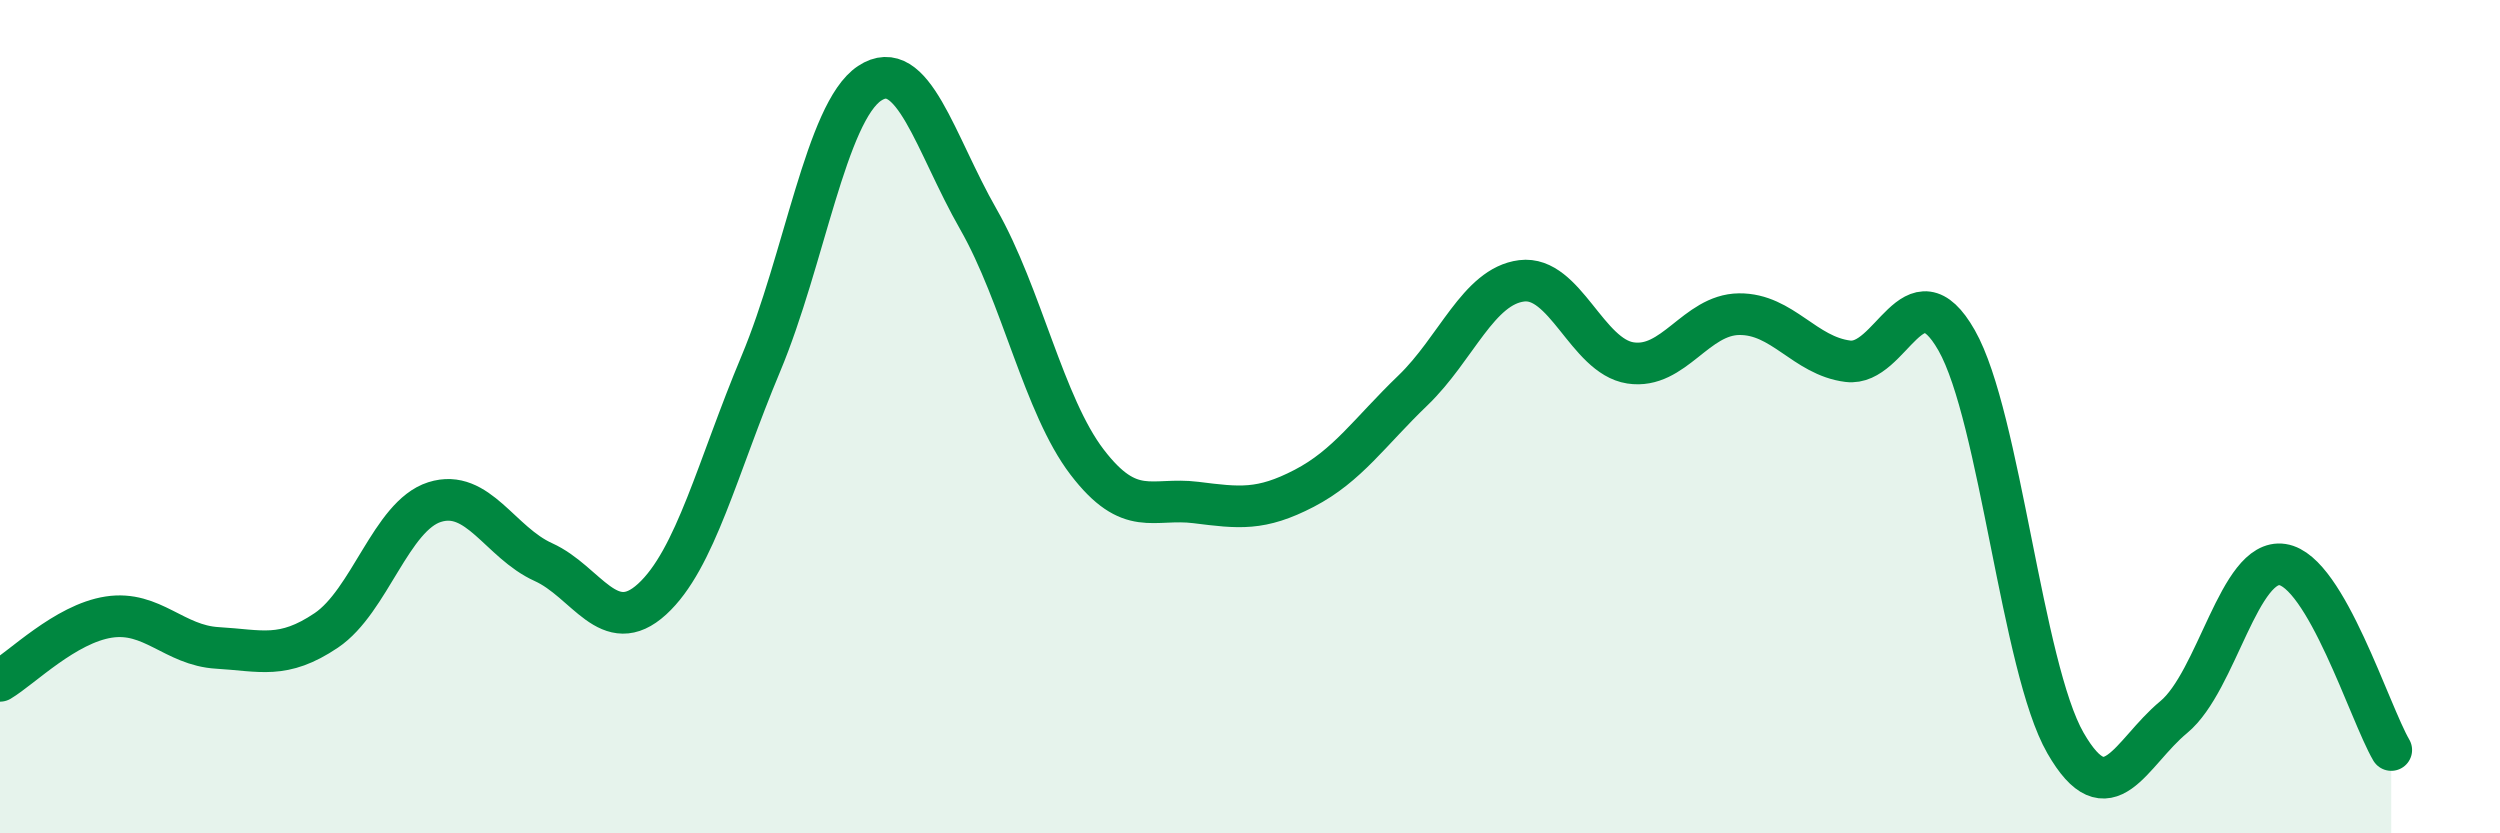 
    <svg width="60" height="20" viewBox="0 0 60 20" xmlns="http://www.w3.org/2000/svg">
      <path
        d="M 0,16.34 C 0.52,16.03 1.57,14.97 2.61,14.81 C 3.65,14.65 4.18,15.49 5.22,15.55 C 6.26,15.61 6.79,15.83 7.83,15.13 C 8.87,14.43 9.39,12.38 10.43,12.05 C 11.47,11.72 12,13.02 13.04,13.49 C 14.08,13.96 14.61,15.33 15.65,14.38 C 16.69,13.43 17.22,11.21 18.26,8.73 C 19.3,6.25 19.83,2.69 20.87,2 C 21.91,1.31 22.44,3.44 23.48,5.26 C 24.52,7.08 25.05,9.73 26.09,11.09 C 27.13,12.45 27.66,11.93 28.7,12.06 C 29.74,12.19 30.26,12.26 31.3,11.72 C 32.34,11.18 32.87,10.37 33.91,9.37 C 34.95,8.37 35.48,6.87 36.52,6.74 C 37.56,6.61 38.09,8.55 39.13,8.71 C 40.17,8.87 40.7,7.55 41.74,7.54 C 42.78,7.53 43.31,8.54 44.35,8.67 C 45.39,8.8 45.92,6.34 46.96,8.17 C 48,10 48.53,16.02 49.57,17.83 C 50.61,19.64 51.13,18.07 52.17,17.21 C 53.21,16.35 53.74,13.39 54.78,13.55 C 55.82,13.71 56.87,17.11 57.39,18L57.39 20L0 20Z"
        fill="#008740"
        opacity="0.1"
        stroke-linecap="round"
        stroke-linejoin="round"
      />
      <path
        d="M 0,16.34 C 0.52,16.03 1.57,14.97 2.61,14.81 C 3.65,14.65 4.18,15.49 5.22,15.55 C 6.26,15.61 6.79,15.83 7.83,15.13 C 8.87,14.43 9.39,12.38 10.43,12.05 C 11.47,11.72 12,13.02 13.04,13.49 C 14.08,13.96 14.61,15.33 15.65,14.38 C 16.69,13.43 17.22,11.21 18.26,8.73 C 19.3,6.25 19.83,2.69 20.87,2 C 21.91,1.31 22.44,3.44 23.48,5.26 C 24.52,7.08 25.05,9.73 26.09,11.09 C 27.13,12.45 27.66,11.93 28.7,12.06 C 29.74,12.19 30.26,12.26 31.3,11.72 C 32.34,11.18 32.87,10.37 33.91,9.37 C 34.95,8.37 35.48,6.87 36.52,6.74 C 37.56,6.61 38.09,8.55 39.13,8.71 C 40.17,8.87 40.7,7.55 41.74,7.54 C 42.78,7.53 43.31,8.54 44.35,8.67 C 45.39,8.8 45.92,6.34 46.96,8.17 C 48,10 48.53,16.02 49.57,17.83 C 50.61,19.64 51.13,18.07 52.17,17.21 C 53.21,16.35 53.74,13.39 54.78,13.55 C 55.82,13.71 56.87,17.11 57.39,18"
        stroke="#008740"
        stroke-width="1"
        fill="none"
        stroke-linecap="round"
        stroke-linejoin="round"
      />
    </svg>
  